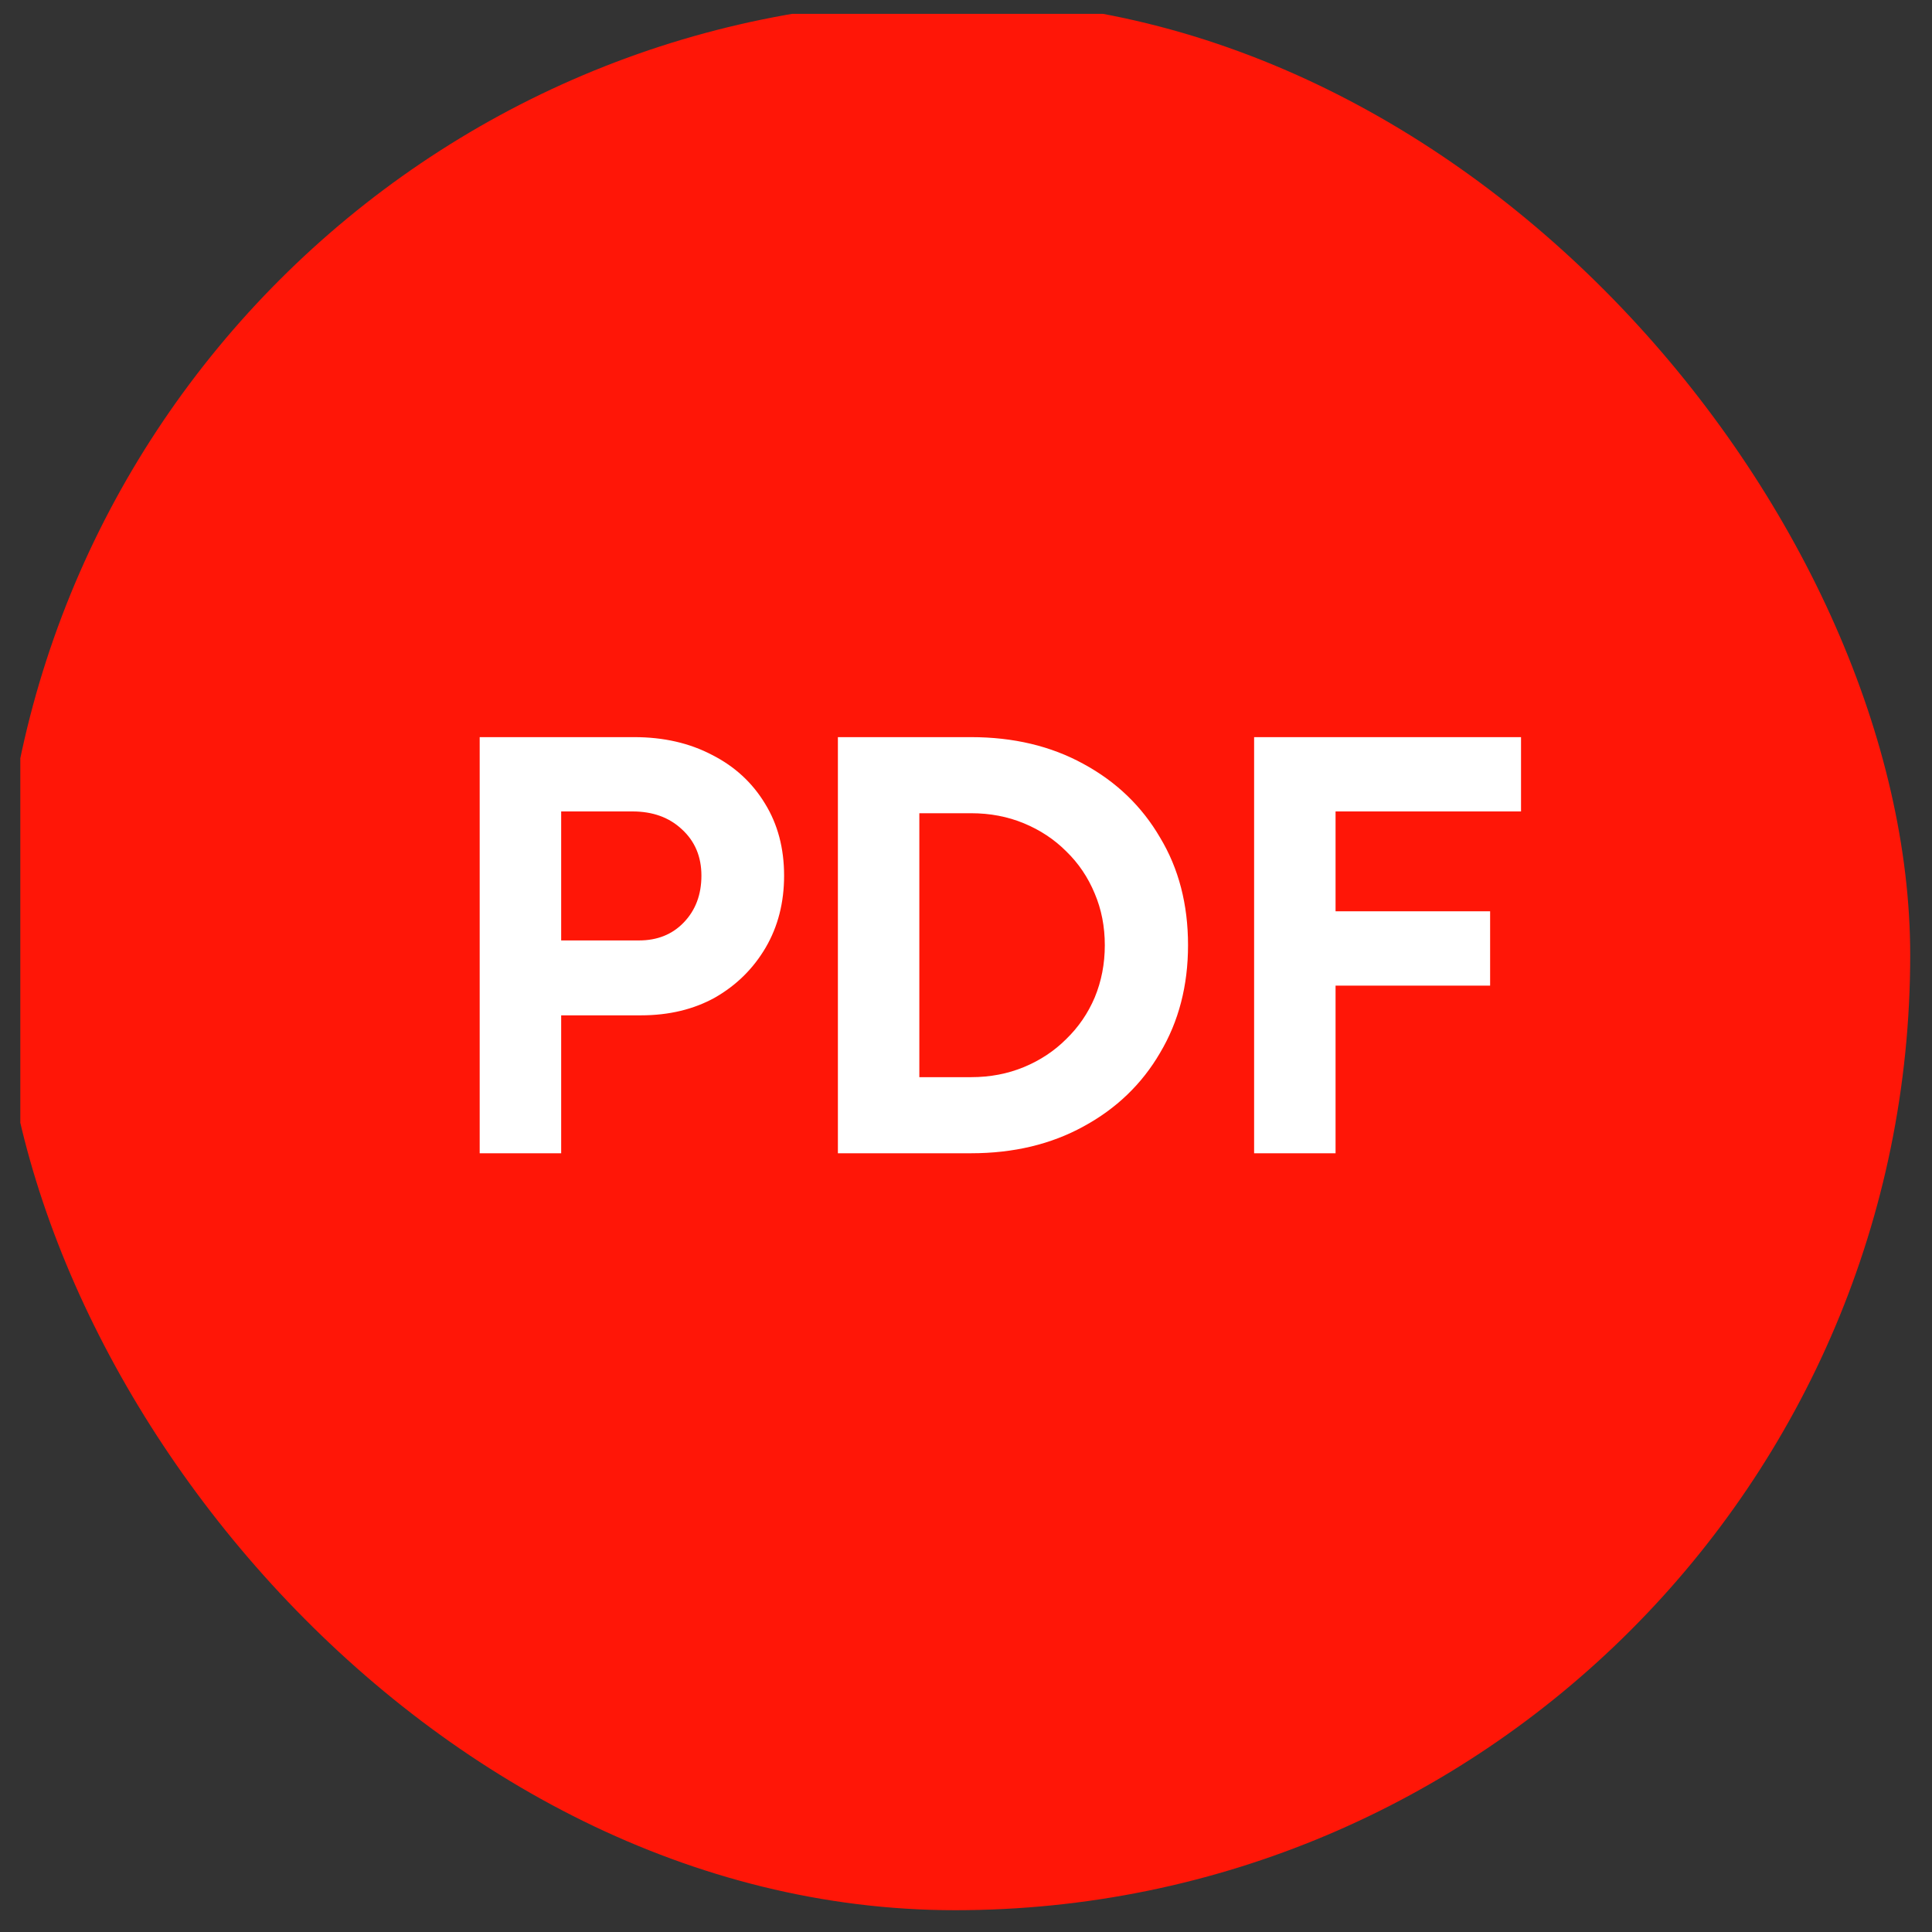 <svg width="39" height="39" viewBox="0 0 39 39" fill="none" xmlns="http://www.w3.org/2000/svg">
<rect x="0" y="0" width="39" height="39" fill="#333333" stroke="none"/>
<g clip-path="url(#clip0_1137_254)">
<path d="M35.858 0.28H3.522C1.804 0.28 0.41 1.674 0.41 3.393V35.728C0.41 37.447 1.804 38.841 3.522 38.841H35.858C37.577 38.841 38.971 37.447 38.971 35.728V3.393C38.971 1.674 37.577 0.28 35.858 0.28Z" fill="#FF1607"/>
<path d="M9.683 23.28V14.88H12.803C13.396 14.88 13.919 15 14.376 15.24C14.832 15.472 15.188 15.8 15.444 16.224C15.7 16.64 15.828 17.124 15.828 17.676C15.828 18.22 15.704 18.704 15.456 19.128C15.207 19.552 14.867 19.888 14.435 20.136C14.004 20.376 13.504 20.496 12.935 20.496H11.328V23.28H9.683ZM11.328 18.984H12.899C13.268 18.984 13.568 18.864 13.8 18.624C14.04 18.376 14.159 18.06 14.159 17.676C14.159 17.292 14.027 16.98 13.764 16.74C13.508 16.5 13.175 16.38 12.768 16.38H11.328V18.984ZM16.914 23.28V14.88H19.602C20.458 14.88 21.214 15.06 21.87 15.42C22.534 15.78 23.05 16.276 23.418 16.908C23.794 17.532 23.982 18.256 23.982 19.08C23.982 19.896 23.794 20.62 23.418 21.252C23.05 21.884 22.534 22.38 21.87 22.74C21.214 23.1 20.458 23.28 19.602 23.28H16.914ZM18.558 21.744H19.602C19.986 21.744 20.342 21.676 20.67 21.54C20.998 21.404 21.282 21.216 21.522 20.976C21.77 20.736 21.962 20.456 22.098 20.136C22.234 19.808 22.302 19.456 22.302 19.08C22.302 18.704 22.234 18.356 22.098 18.036C21.962 17.708 21.77 17.424 21.522 17.184C21.282 16.944 20.998 16.756 20.67 16.62C20.342 16.484 19.986 16.416 19.602 16.416H18.558V21.744ZM25.316 23.28V14.88H30.704V16.38H26.96V18.396H30.08V19.896H26.96V23.28H25.316Z" fill="white"/>
</g>
<defs>
<clipPath id="clip0_1137_254">
<rect width="38.56" height="38.56" rx="19.28" fill="white"/>
</clipPath>
</defs>
</svg>
